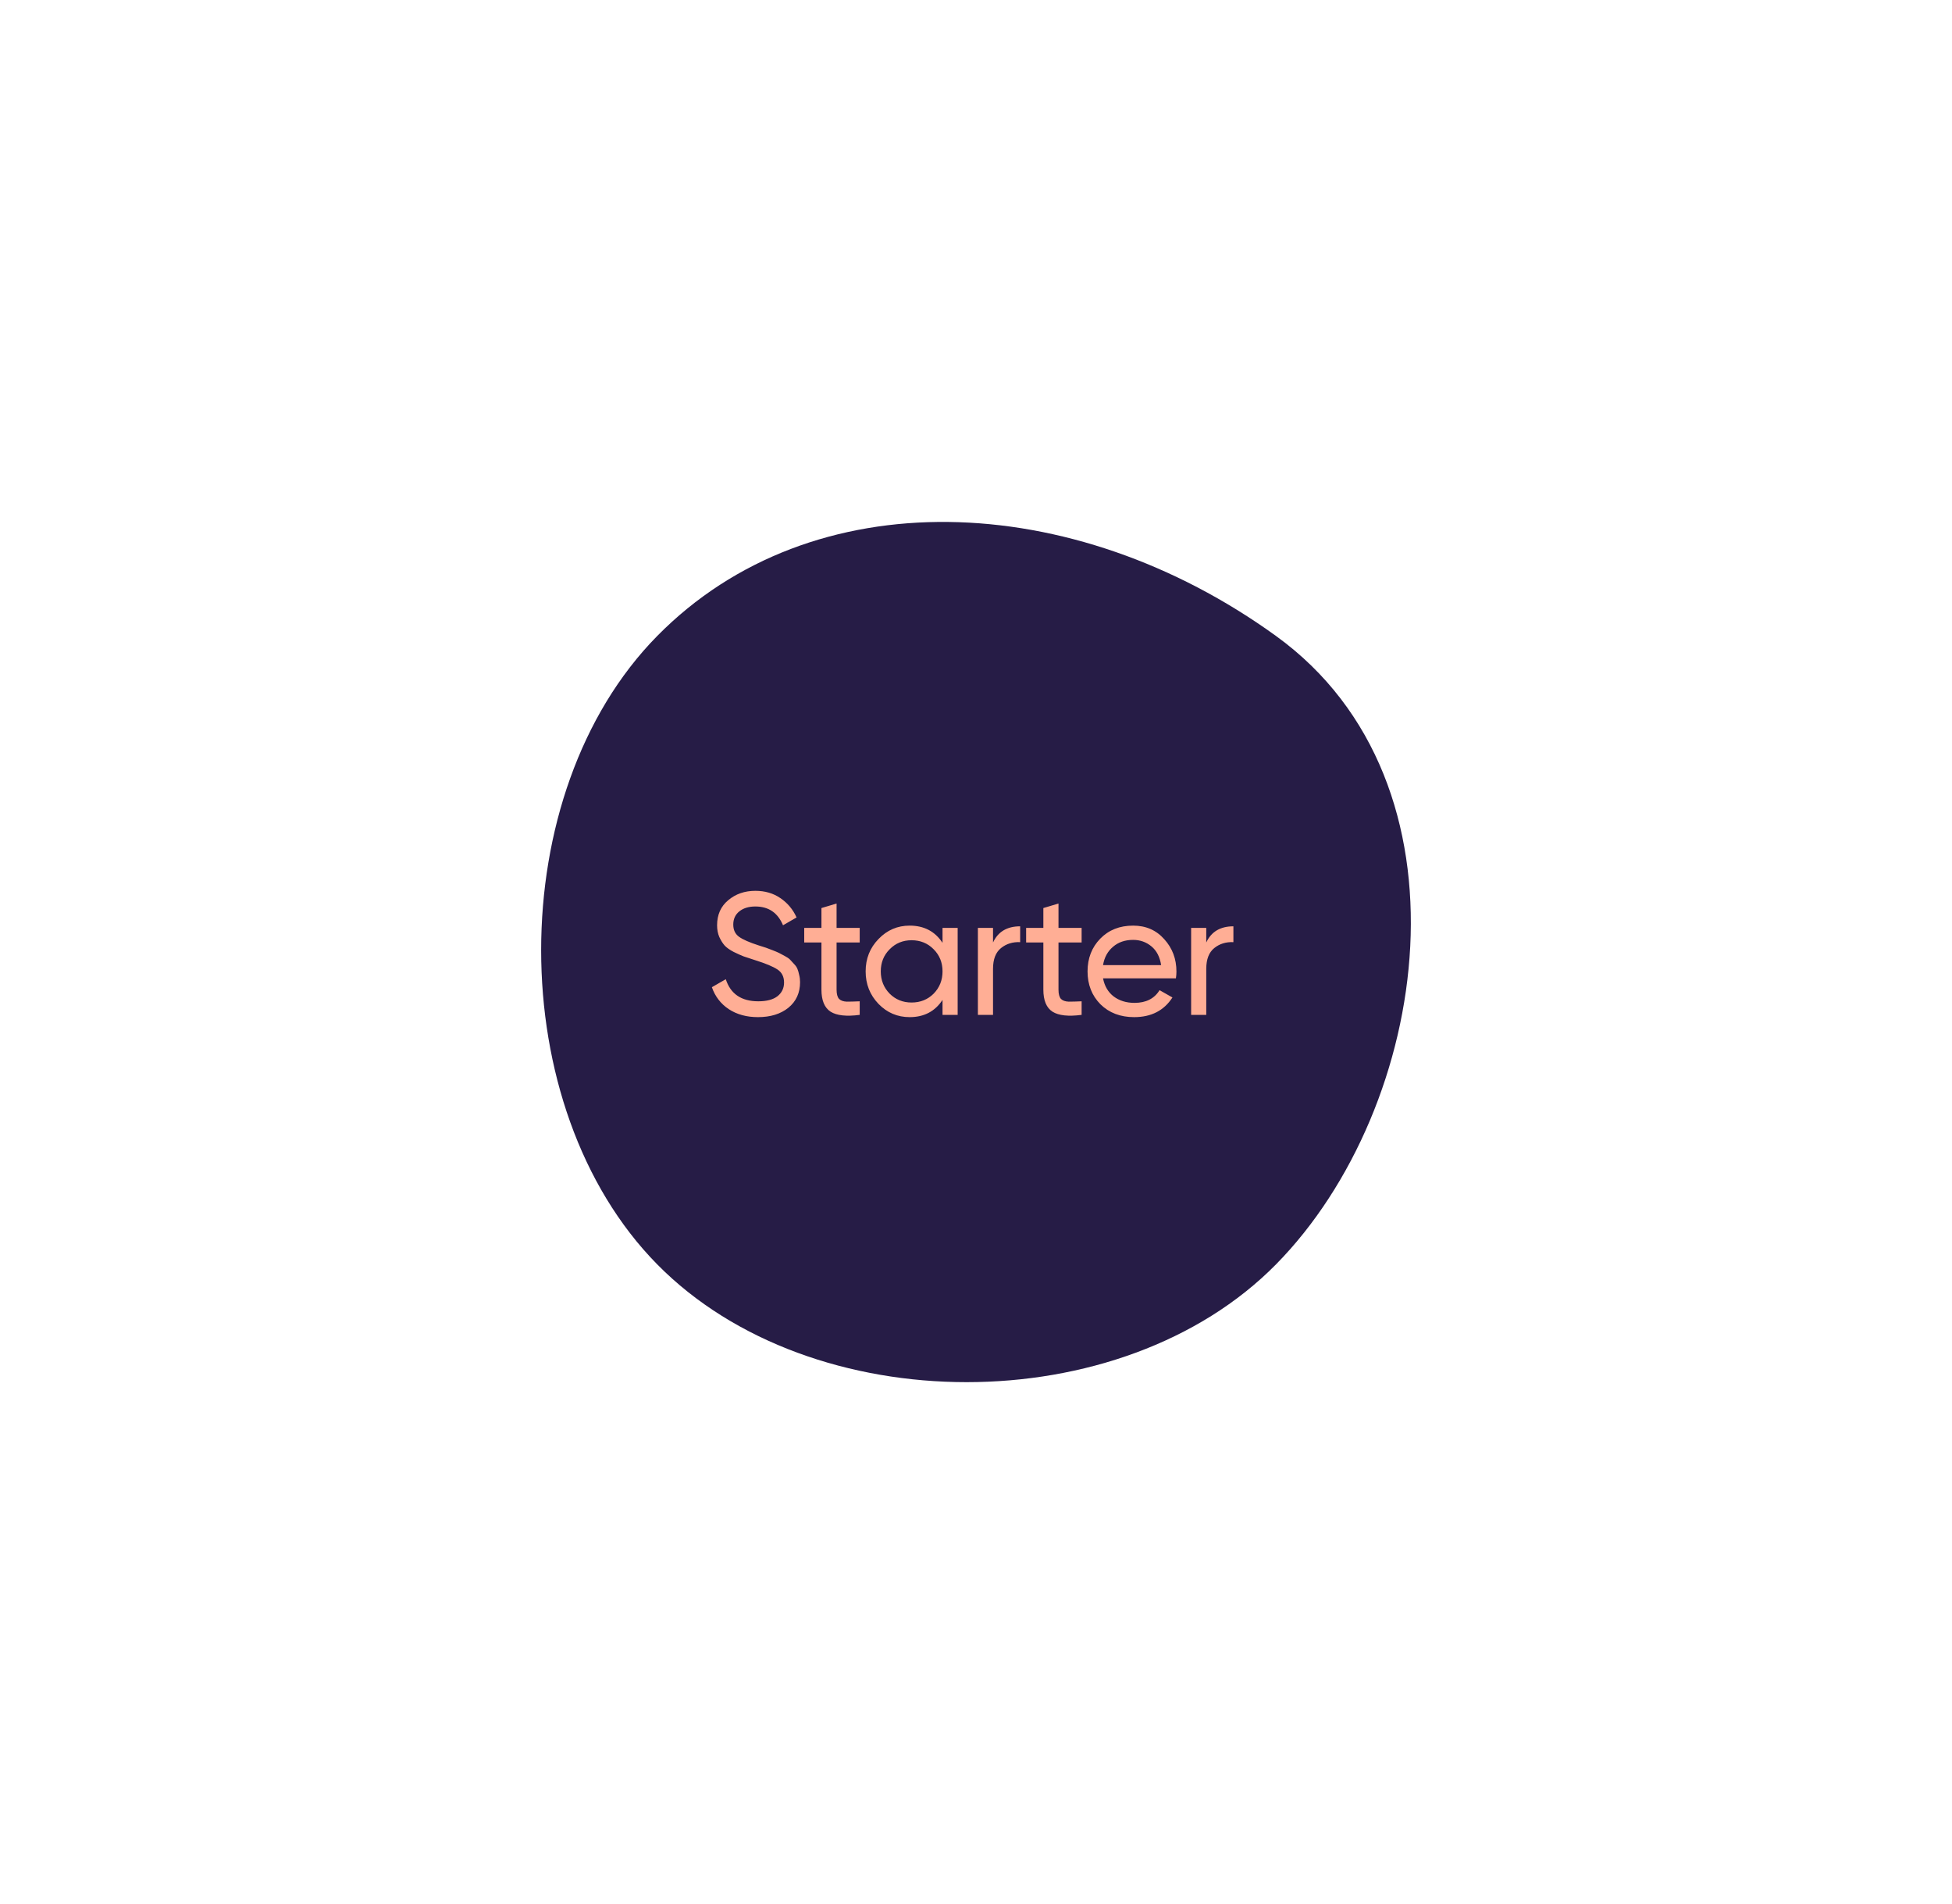 <svg width="202" height="197" viewBox="0 0 202 197" fill="none" xmlns="http://www.w3.org/2000/svg">
<path fill-rule="evenodd" clip-rule="evenodd" d="M68.009 65.801C84.024 49.543 111.024 50.598 132.049 65.801C153.074 81.003 148.059 114.558 132.049 130.811C116.039 147.063 84.019 147.063 68.009 130.811C51.999 114.558 51.995 82.058 68.009 65.801Z" fill="#261C46"/>
<path d="M78.437 105.234C77.261 105.234 76.253 104.958 75.413 104.406C74.585 103.854 74.003 103.098 73.667 102.138L75.107 101.31C75.599 102.834 76.721 103.596 78.473 103.596C79.337 103.596 79.997 103.422 80.453 103.074C80.909 102.714 81.137 102.24 81.137 101.652C81.137 101.052 80.909 100.602 80.453 100.302C79.997 100.002 79.235 99.684 78.167 99.348C77.639 99.18 77.237 99.048 76.961 98.952C76.685 98.844 76.337 98.688 75.917 98.484C75.509 98.268 75.203 98.052 74.999 97.836C74.795 97.608 74.609 97.314 74.441 96.954C74.285 96.594 74.207 96.186 74.207 95.73C74.207 94.638 74.591 93.774 75.359 93.138C76.127 92.49 77.063 92.166 78.167 92.166C79.163 92.166 80.027 92.418 80.759 92.922C81.503 93.426 82.061 94.092 82.433 94.92L81.029 95.73C80.489 94.434 79.535 93.786 78.167 93.786C77.483 93.786 76.931 93.954 76.511 94.29C76.091 94.626 75.881 95.082 75.881 95.658C75.881 96.21 76.079 96.63 76.475 96.918C76.871 97.206 77.555 97.506 78.527 97.818C78.875 97.926 79.121 98.004 79.265 98.052C79.409 98.1 79.631 98.184 79.931 98.304C80.243 98.424 80.471 98.52 80.615 98.592C80.759 98.664 80.951 98.766 81.191 98.898C81.443 99.03 81.629 99.156 81.749 99.276C81.869 99.396 82.007 99.546 82.163 99.726C82.331 99.894 82.451 100.068 82.523 100.248C82.595 100.428 82.655 100.638 82.703 100.878C82.763 101.106 82.793 101.352 82.793 101.616C82.793 102.72 82.391 103.602 81.587 104.262C80.783 104.91 79.733 105.234 78.437 105.234ZM88.966 97.512H86.572V102.39C86.572 102.834 86.656 103.152 86.824 103.344C87.004 103.524 87.274 103.62 87.634 103.632C87.994 103.632 88.438 103.62 88.966 103.596V105C87.598 105.18 86.596 105.072 85.96 104.676C85.324 104.268 85.006 103.506 85.006 102.39V97.512H83.224V96H85.006V93.948L86.572 93.48V96H88.966V97.512ZM97.536 96H99.102V105H97.536V103.452C96.756 104.64 95.622 105.234 94.134 105.234C92.874 105.234 91.8 104.778 90.912 103.866C90.024 102.942 89.58 101.82 89.58 100.5C89.58 99.18 90.024 98.064 90.912 97.152C91.8 96.228 92.874 95.766 94.134 95.766C95.622 95.766 96.756 96.36 97.536 97.548V96ZM94.332 103.722C95.244 103.722 96.006 103.416 96.618 102.804C97.23 102.18 97.536 101.412 97.536 100.5C97.536 99.588 97.23 98.826 96.618 98.214C96.006 97.59 95.244 97.278 94.332 97.278C93.432 97.278 92.676 97.59 92.064 98.214C91.452 98.826 91.146 99.588 91.146 100.5C91.146 101.412 91.452 102.18 92.064 102.804C92.676 103.416 93.432 103.722 94.332 103.722ZM102.762 97.512C103.278 96.396 104.214 95.838 105.57 95.838V97.476C104.802 97.44 104.142 97.644 103.59 98.088C103.038 98.532 102.762 99.246 102.762 100.23V105H101.196V96H102.762V97.512ZM111.93 97.512H109.536V102.39C109.536 102.834 109.62 103.152 109.788 103.344C109.968 103.524 110.238 103.62 110.598 103.632C110.958 103.632 111.402 103.62 111.93 103.596V105C110.562 105.18 109.56 105.072 108.924 104.676C108.288 104.268 107.97 103.506 107.97 102.39V97.512H106.188V96H107.97V93.948L109.536 93.48V96H111.93V97.512ZM114.146 101.22C114.302 102.024 114.668 102.648 115.244 103.092C115.832 103.536 116.552 103.758 117.404 103.758C118.592 103.758 119.456 103.32 119.996 102.444L121.328 103.2C120.452 104.556 119.132 105.234 117.368 105.234C115.94 105.234 114.776 104.79 113.876 103.902C112.988 103.002 112.544 101.868 112.544 100.5C112.544 99.144 112.982 98.016 113.858 97.116C114.734 96.216 115.868 95.766 117.26 95.766C118.58 95.766 119.654 96.234 120.482 97.17C121.322 98.094 121.742 99.21 121.742 100.518C121.742 100.746 121.724 100.98 121.688 101.22H114.146ZM117.26 97.242C116.42 97.242 115.724 97.482 115.172 97.962C114.62 98.43 114.278 99.06 114.146 99.852H120.158C120.026 99 119.69 98.352 119.15 97.908C118.61 97.464 117.98 97.242 117.26 97.242ZM124.829 97.512C125.345 96.396 126.281 95.838 127.637 95.838V97.476C126.869 97.44 126.209 97.644 125.657 98.088C125.105 98.532 124.829 99.246 124.829 100.23V105H123.263V96H124.829V97.512Z" fill="#FFAE95"/>
</svg>
